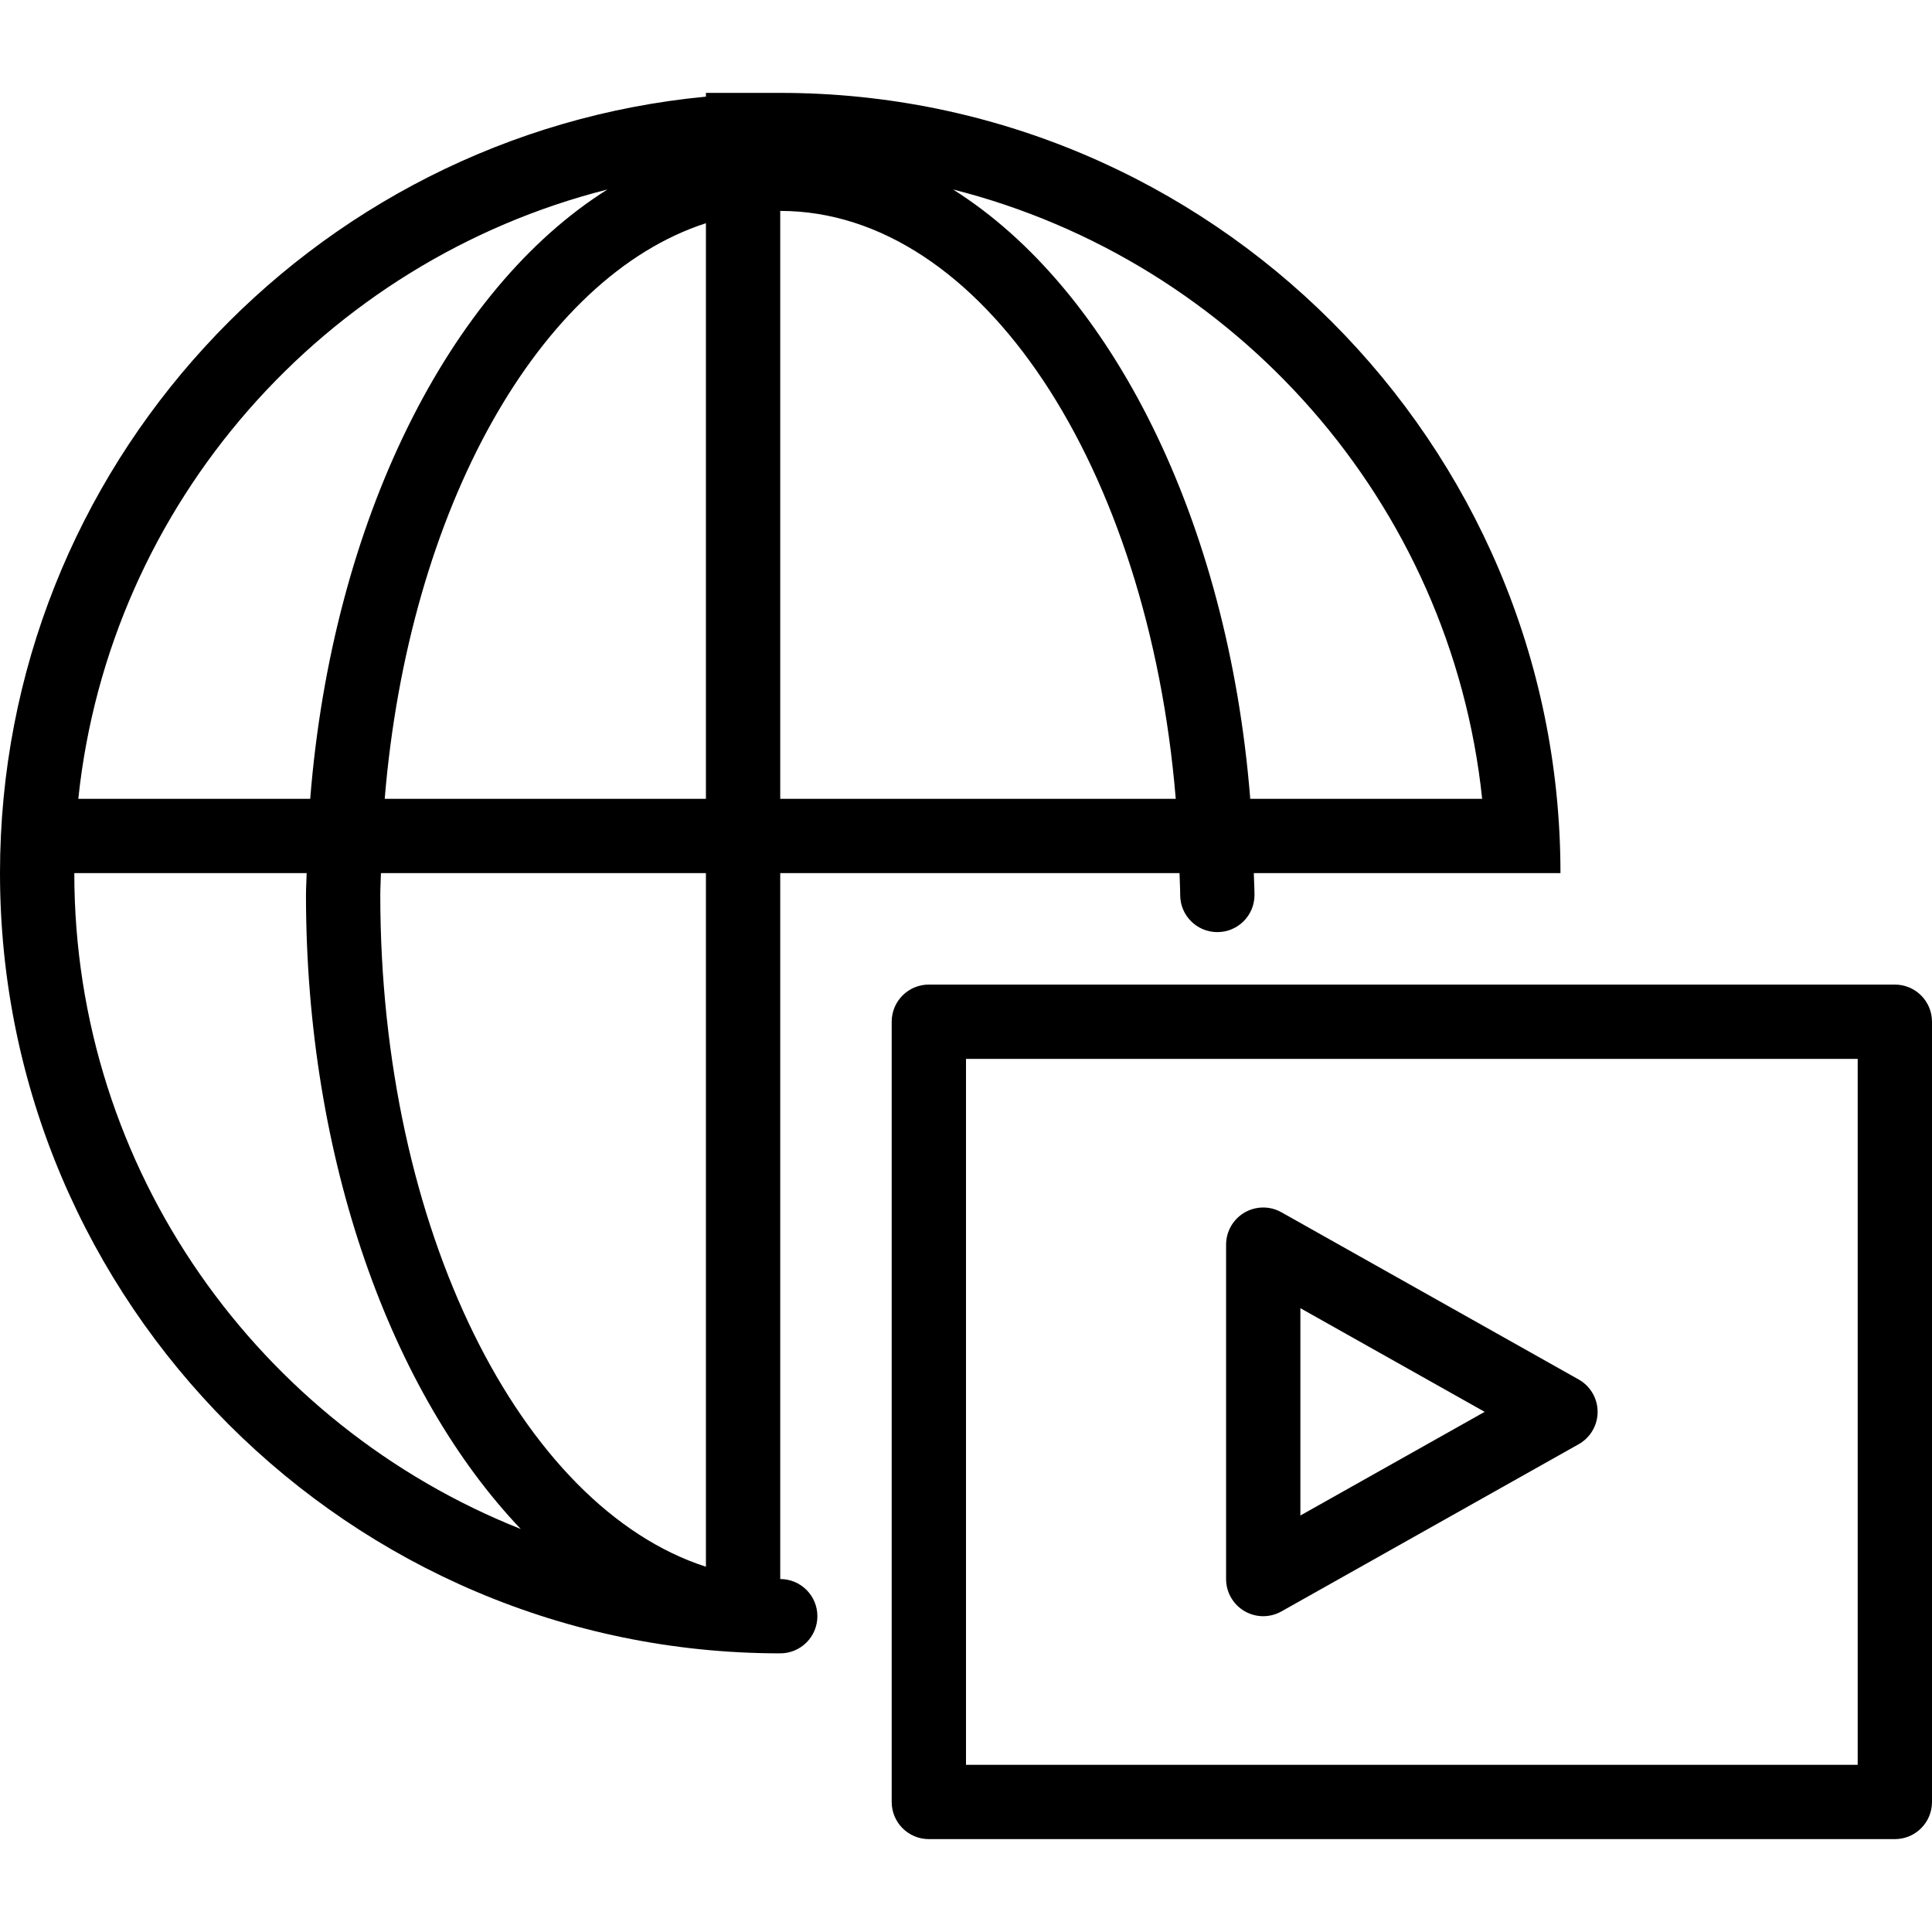 <?xml version="1.0" encoding="iso-8859-1"?>
<!-- Generator: Adobe Illustrator 19.0.0, SVG Export Plug-In . SVG Version: 6.00 Build 0)  -->
<svg version="1.1" id="Layer_1" xmlns="http://www.w3.org/2000/svg" xmlns:xlink="http://www.w3.org/1999/xlink" x="0px" y="0px"
	 viewBox="0 0 208 208" style="enable-background:new 0 0 208 208;" xml:space="preserve">
<g>
	<g>
		<g>
			<path d="M84,170V94h42.989c0.015,0.788,0.07,1.558,0.07,2.352c0,2.211,1.789,4,4,4s4-1.789,4-4c0-0.794-0.06-1.563-0.074-2.352
				H160h5.648H168c0-46.316-37.684-84-84-84h-8v0.405C33.424,14.45,0,50.384,0,94c0,46.316,37.684,84,84,84c2.211,0,4-1.789,4-4
				S86.211,170,84,170z M159.57,86h-24.968c-2.388-29.981-14.96-54.891-31.999-65.601C133.02,28.095,156.216,54.098,159.57,86z
				 M84,22.707c21.683,0,39.625,27.581,42.582,63.293H84V22.707z M65.398,20.399c-17.04,10.71-29.611,35.62-32,65.601H8.43
				C11.784,54.098,34.98,28.095,65.398,20.399z M8,94h25.016c-0.014,0.788-0.074,1.558-0.074,2.352
				c0,28.533,9.217,53.657,23.123,68.26C27.955,153.45,8,126.037,8,94z M76,168.676c-19.929-6.438-35.058-36.394-35.058-72.324
				c0-0.794,0.055-1.564,0.07-2.352H76V168.676z M76,86H41.418C44.002,54.794,58.025,29.838,76,24.031V86z"/>
			<path d="M204,106H100c-2.211,0-4,1.789-4,4v84c0,2.211,1.789,4,4,4h104c2.211,0,4-1.789,4-4v-84C208,107.789,206.211,106,204,106
				z M200,190h-96v-76h96V190z"/>
			<path d="M133.98,173.453c0.625,0.363,1.32,0.547,2.02,0.547c0.676,0,1.352-0.172,1.961-0.516l32-18
				c1.258-0.707,2.039-2.039,2.039-3.484s-0.781-2.777-2.039-3.484l-32-18c-1.238-0.699-2.75-0.684-3.98,0.031
				c-1.226,0.719-1.98,2.031-1.98,3.453v36C132,171.422,132.754,172.734,133.98,173.453z M140,140.84L159.84,152L140,163.16V140.84z
				"/>
		</g>
	</g>
</g>
<g>
</g>
<g>
</g>
<g>
</g>
<g>
</g>
<g>
</g>
<g>
</g>
<g>
</g>
<g>
</g>
<g>
</g>
<g>
</g>
<g>
</g>
<g>
</g>
<g>
</g>
<g>
</g>
<g>
</g>
</svg>
